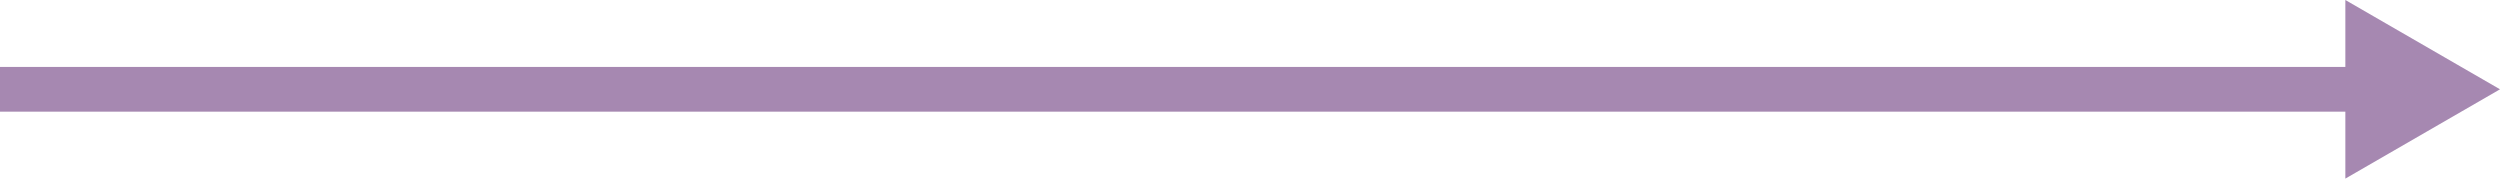 <?xml version="1.0" encoding="UTF-8"?>
<svg id="Layer_2" data-name="Layer 2" xmlns="http://www.w3.org/2000/svg" width="335" height="23.933" viewBox="0 0 335 23.933">
  <g id="_レイヤー_1" data-name="レイヤー 1">
    <polygon points="335 11.967 314.277 0 314.277 8.966 0 8.966 0 14.966 314.277 14.966 314.277 23.933 335 11.967" style="fill: #a688b1;"/>
  </g>
</svg>